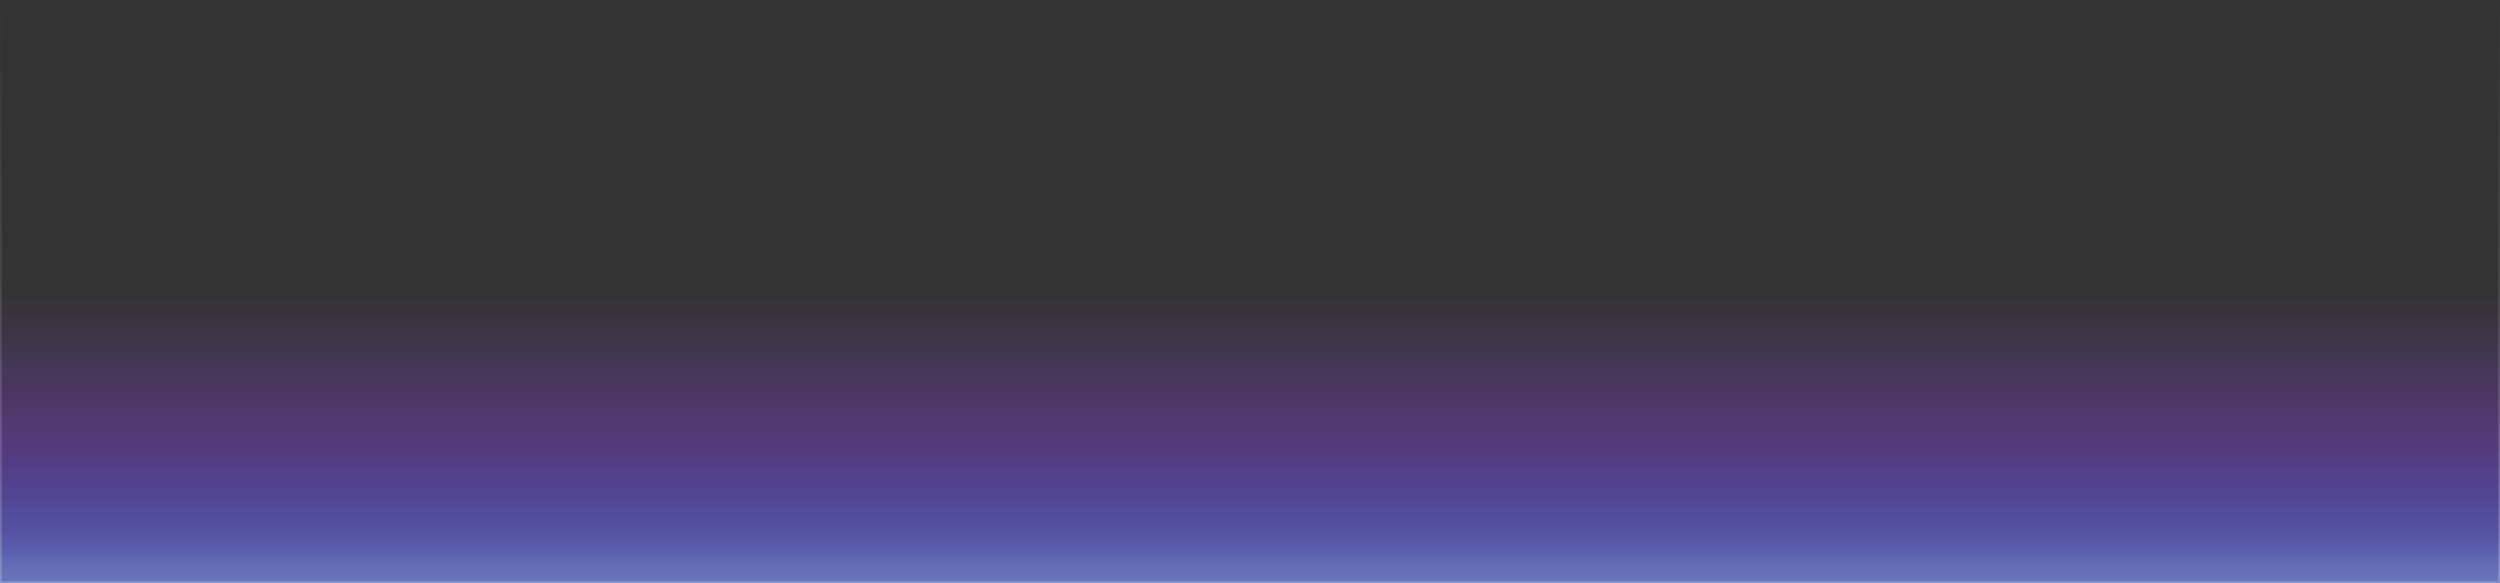 <svg width="1312" height="306" viewBox="0 0 1312 306" fill="none" xmlns="http://www.w3.org/2000/svg">
<rect x="0" y="0" width="1312" height="306" fill="#333333" stroke="none"/>
<rect width="1312" height="306" fill="url(#paint0_linear_2012_637)" fill-opacity="0.5"/>
<rect width="1312" height="306" fill="url(#paint1_linear_2012_637)" fill-opacity="0.6"/>
<rect width="1312" height="306" fill="url(#paint2_linear_2012_637)" fill-opacity="0.1"/>
<rect x="0.5" y="0.5" width="1311" height="305" stroke="url(#paint3_linear_2012_637)" stroke-opacity="0.2"/>
<defs>
<linearGradient id="paint0_linear_2012_637" x1="801" y1="153.399" x2="801" y2="306" gradientUnits="userSpaceOnUse">
<stop stop-color="#9747FF" stop-opacity="0"/>
<stop offset="0.501" stop-color="#9747FF" stop-opacity="0.681"/>
<stop offset="1" stop-color="#0056E9"/>
</linearGradient>
<linearGradient id="paint1_linear_2012_637" x1="801" y1="231.911" x2="801" y2="306" gradientUnits="userSpaceOnUse">
<stop stop-color="#9747FF" stop-opacity="0"/>
<stop offset="1" stop-color="#DDC3FF" stop-opacity="0.6"/>
</linearGradient>
<linearGradient id="paint2_linear_2012_637" x1="801" y1="281.888" x2="801" y2="295.98" gradientUnits="userSpaceOnUse">
<stop stop-color="#9747FF" stop-opacity="0"/>
<stop offset="1" stop-color="#DDC3FF" stop-opacity="0.6"/>
</linearGradient>
<linearGradient id="paint3_linear_2012_637" x1="993" y1="0" x2="993" y2="306" gradientUnits="userSpaceOnUse">
<stop stop-color="white" stop-opacity="0"/>
<stop offset="1" stop-color="white"/>
</linearGradient>
</defs>
</svg>

